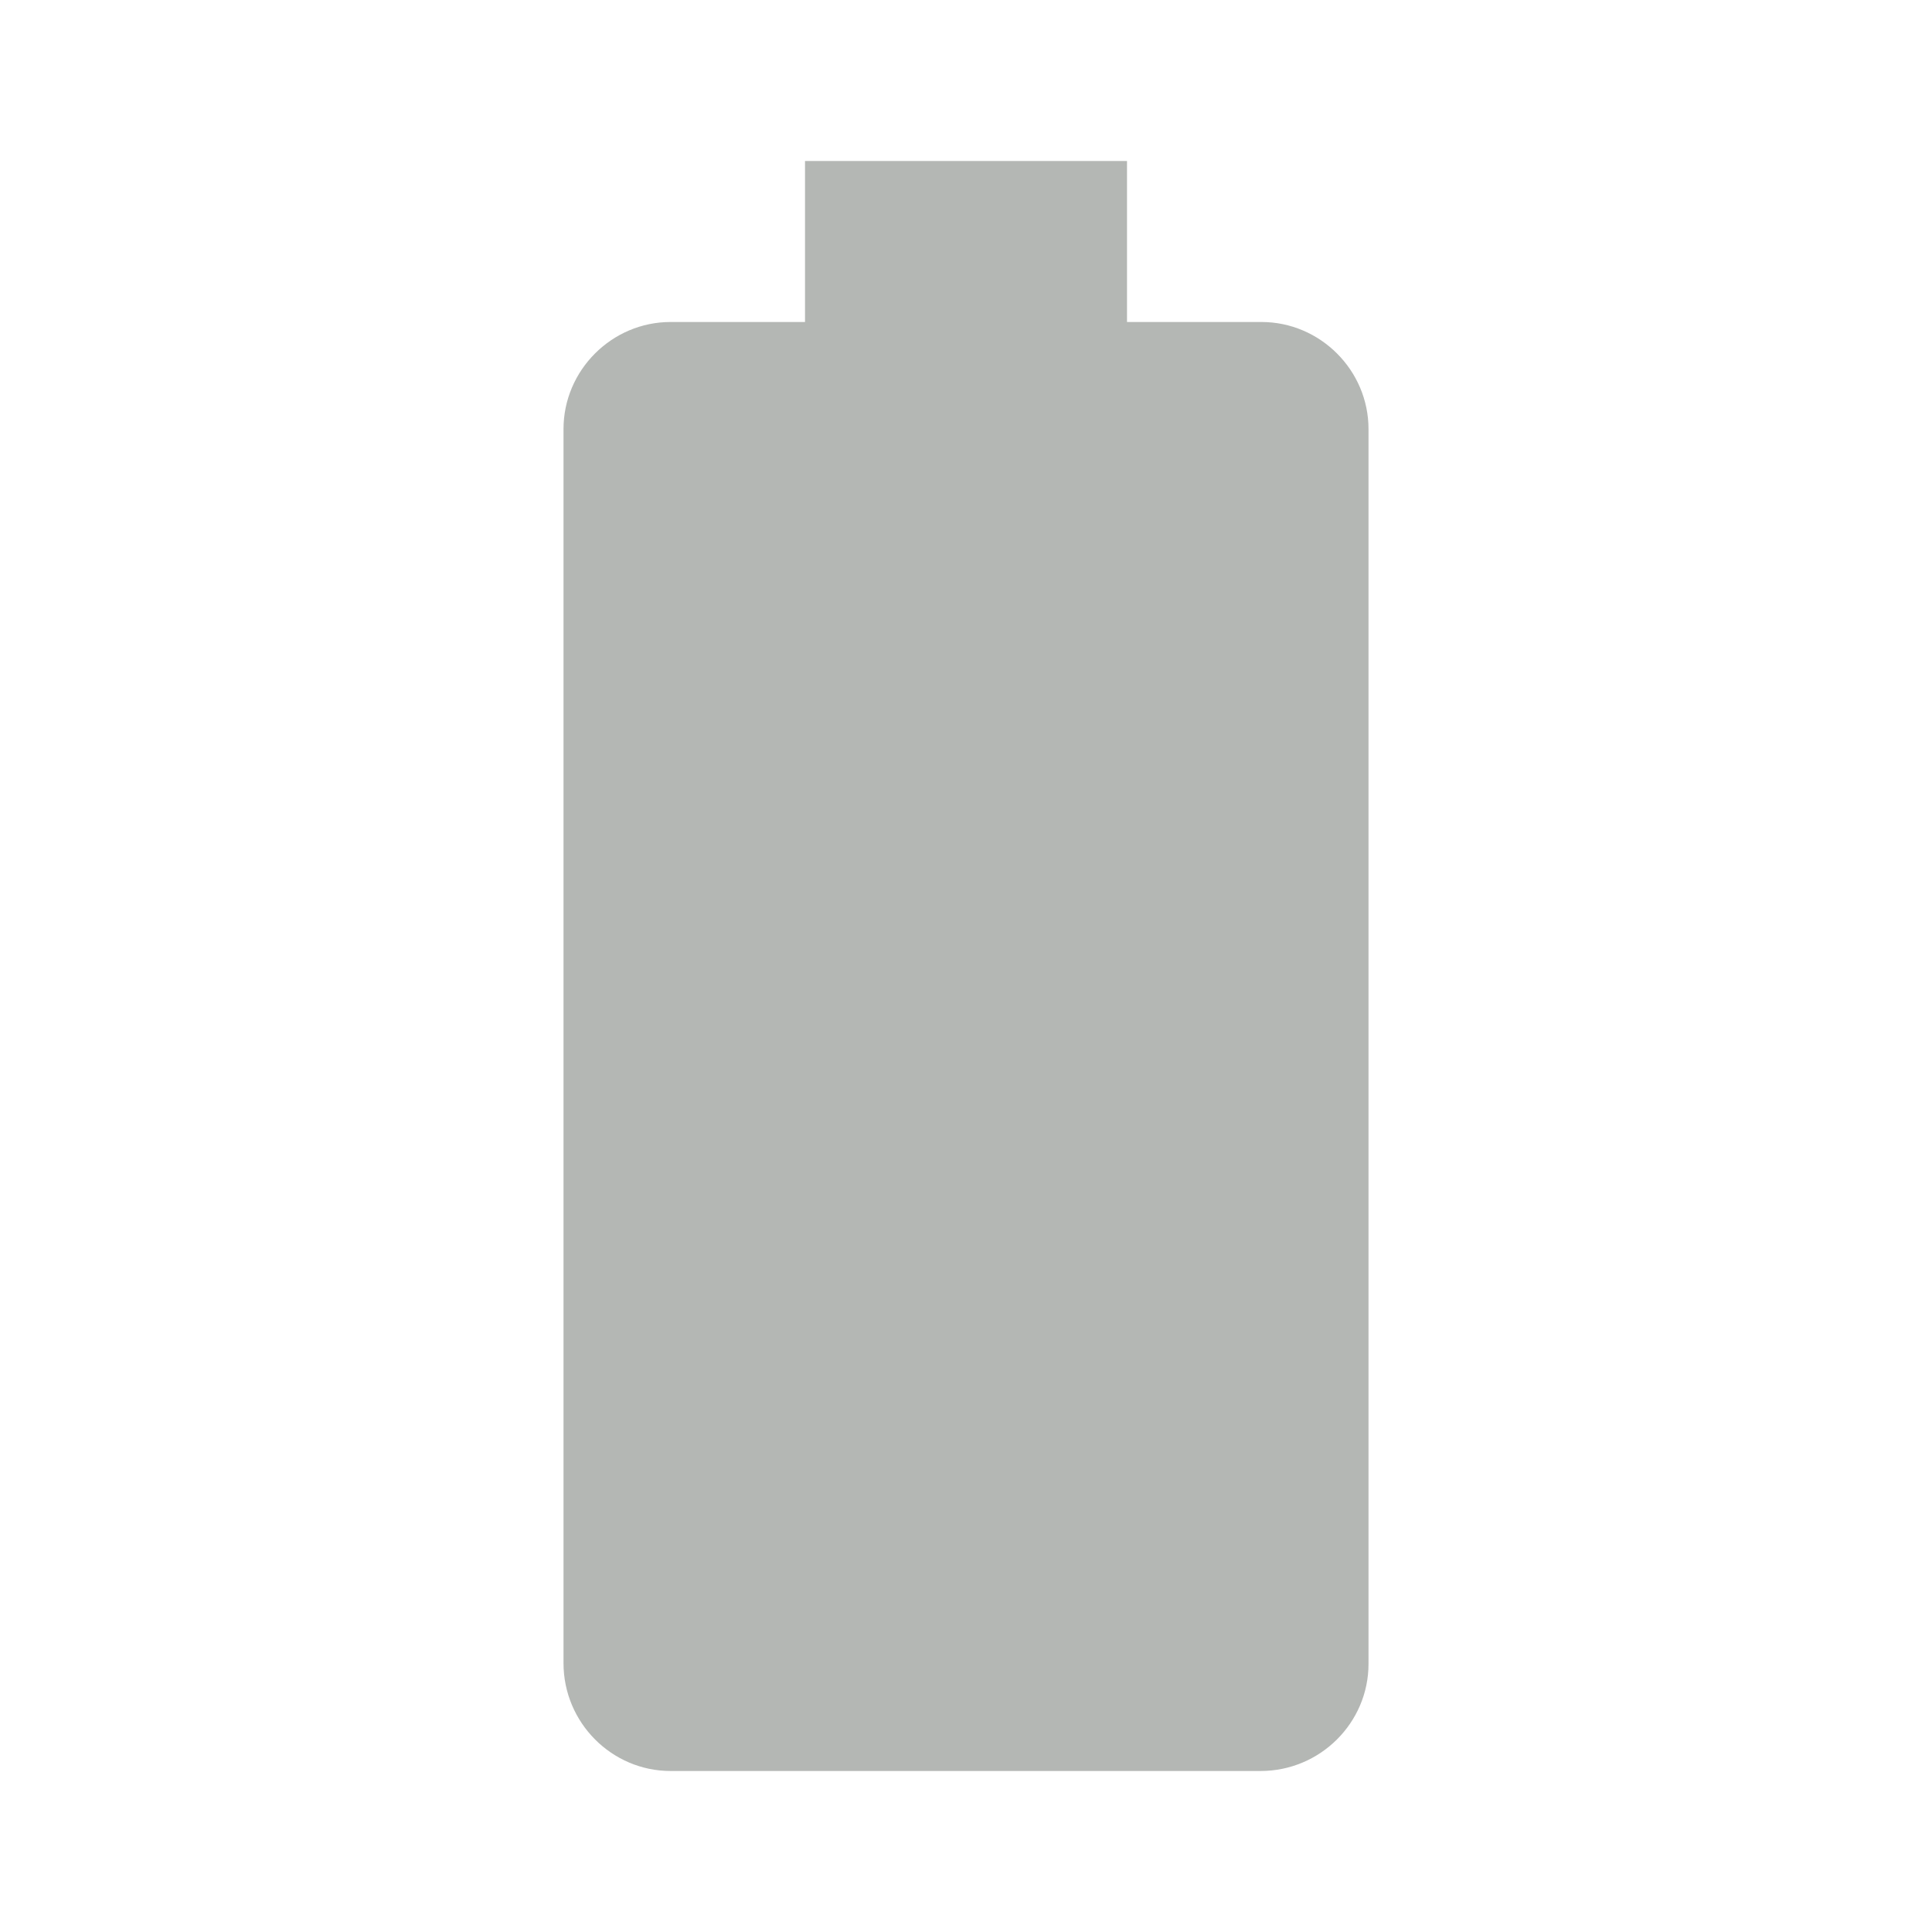 <?xml version="1.0" encoding="UTF-8"?> <svg xmlns="http://www.w3.org/2000/svg" width="255" height="255" viewBox="0 0 255 255" fill="none"><g clip-path="url(#clip0_2867_2926)"><path d="M166.495 42.499H148.751V21.249H106.251V42.499H88.507C80.751 42.499 74.376 48.874 74.376 56.63V219.512C74.376 227.374 80.751 233.749 88.507 233.749H166.388C174.251 233.749 180.626 227.374 180.626 219.618V56.63C180.626 48.874 174.251 42.499 166.495 42.499Z" fill="#B4B7B4"></path></g><defs><clipPath id="clip0_2867_2926"><rect width="255" height="255" fill="white"></rect></clipPath></defs></svg> 